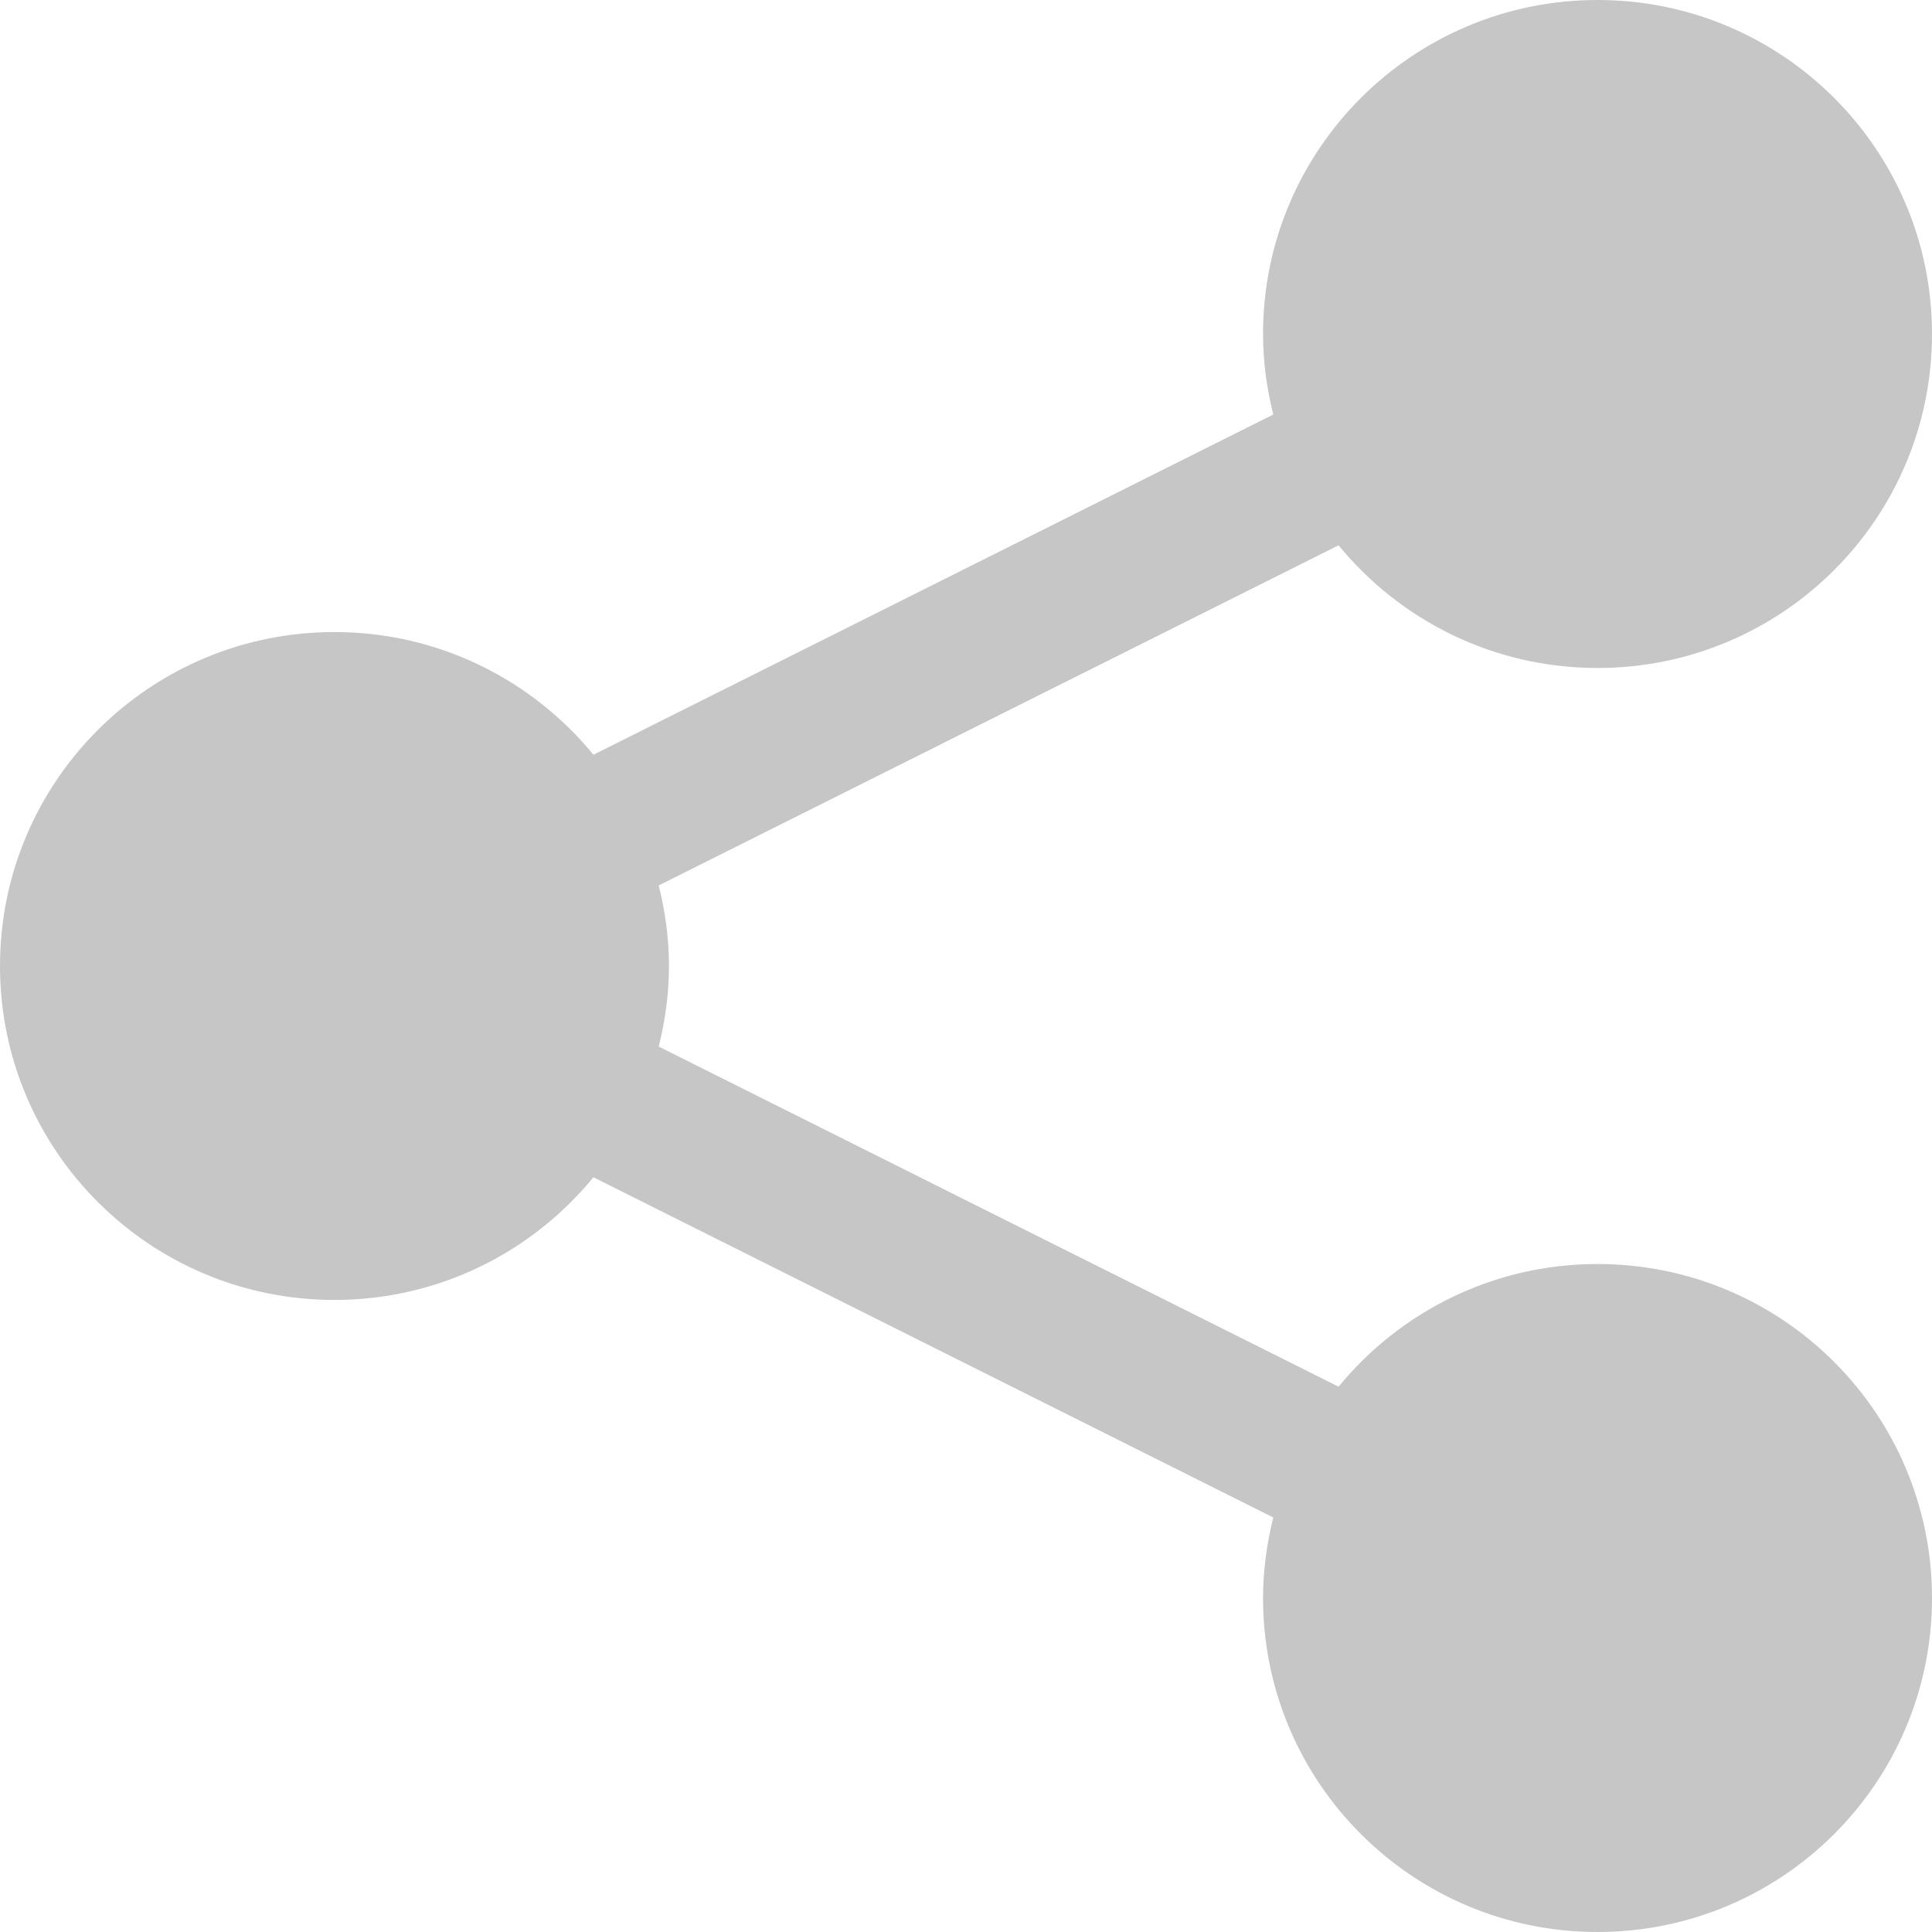 <?xml version="1.0" encoding="UTF-8"?>
<svg width="20px" height="20px" viewBox="0 0 20 20" version="1.1" xmlns="http://www.w3.org/2000/svg" xmlns:xlink="http://www.w3.org/1999/xlink">
    <!-- Generator: Sketch 60.1 (88133) - https://sketch.com -->
    <title>Path</title>
    <desc>Created with Sketch.</desc>
    <g id="Desktop" stroke="none" stroke-width="1" fill="none" fill-rule="evenodd">
        <g id="6.1_blog_page" transform="translate(-1159, -701)" fill="#C6C6C6" fill-rule="nonzero">
            <g id="Group-5" transform="translate(126, 350)">
                <g id="Group-9-Copy" transform="translate(1033, 351)">
                    <path d="M16.538,13.085 C15.457,13.085 14.492,13.58 13.857,14.355 L6.819,10.834 C6.886,10.566 6.925,10.288 6.925,10 C6.925,9.712 6.886,9.434 6.819,9.166 L13.857,5.645 C14.492,6.42 15.457,6.915 16.538,6.915 C18.45,6.915 20,5.367 20,3.457 C20,1.548 18.45,0 16.538,0 C14.625,0 13.075,1.548 13.075,3.457 C13.075,3.745 13.114,4.024 13.181,4.291 L6.143,7.813 C5.508,7.038 4.543,6.543 3.462,6.543 C1.55,6.543 0,8.09 0,10 C0,11.91 1.55,13.457 3.462,13.457 C4.543,13.457 5.508,12.962 6.143,12.187 L13.181,15.709 C13.114,15.976 13.075,16.255 13.075,16.543 C13.075,18.452 14.625,20 16.537,20 C18.45,20 20,18.452 20,16.543 C20,14.633 18.45,13.085 16.538,13.085 Z" id="Path"></path>
                </g>
            </g>
        </g>
    </g>
</svg>